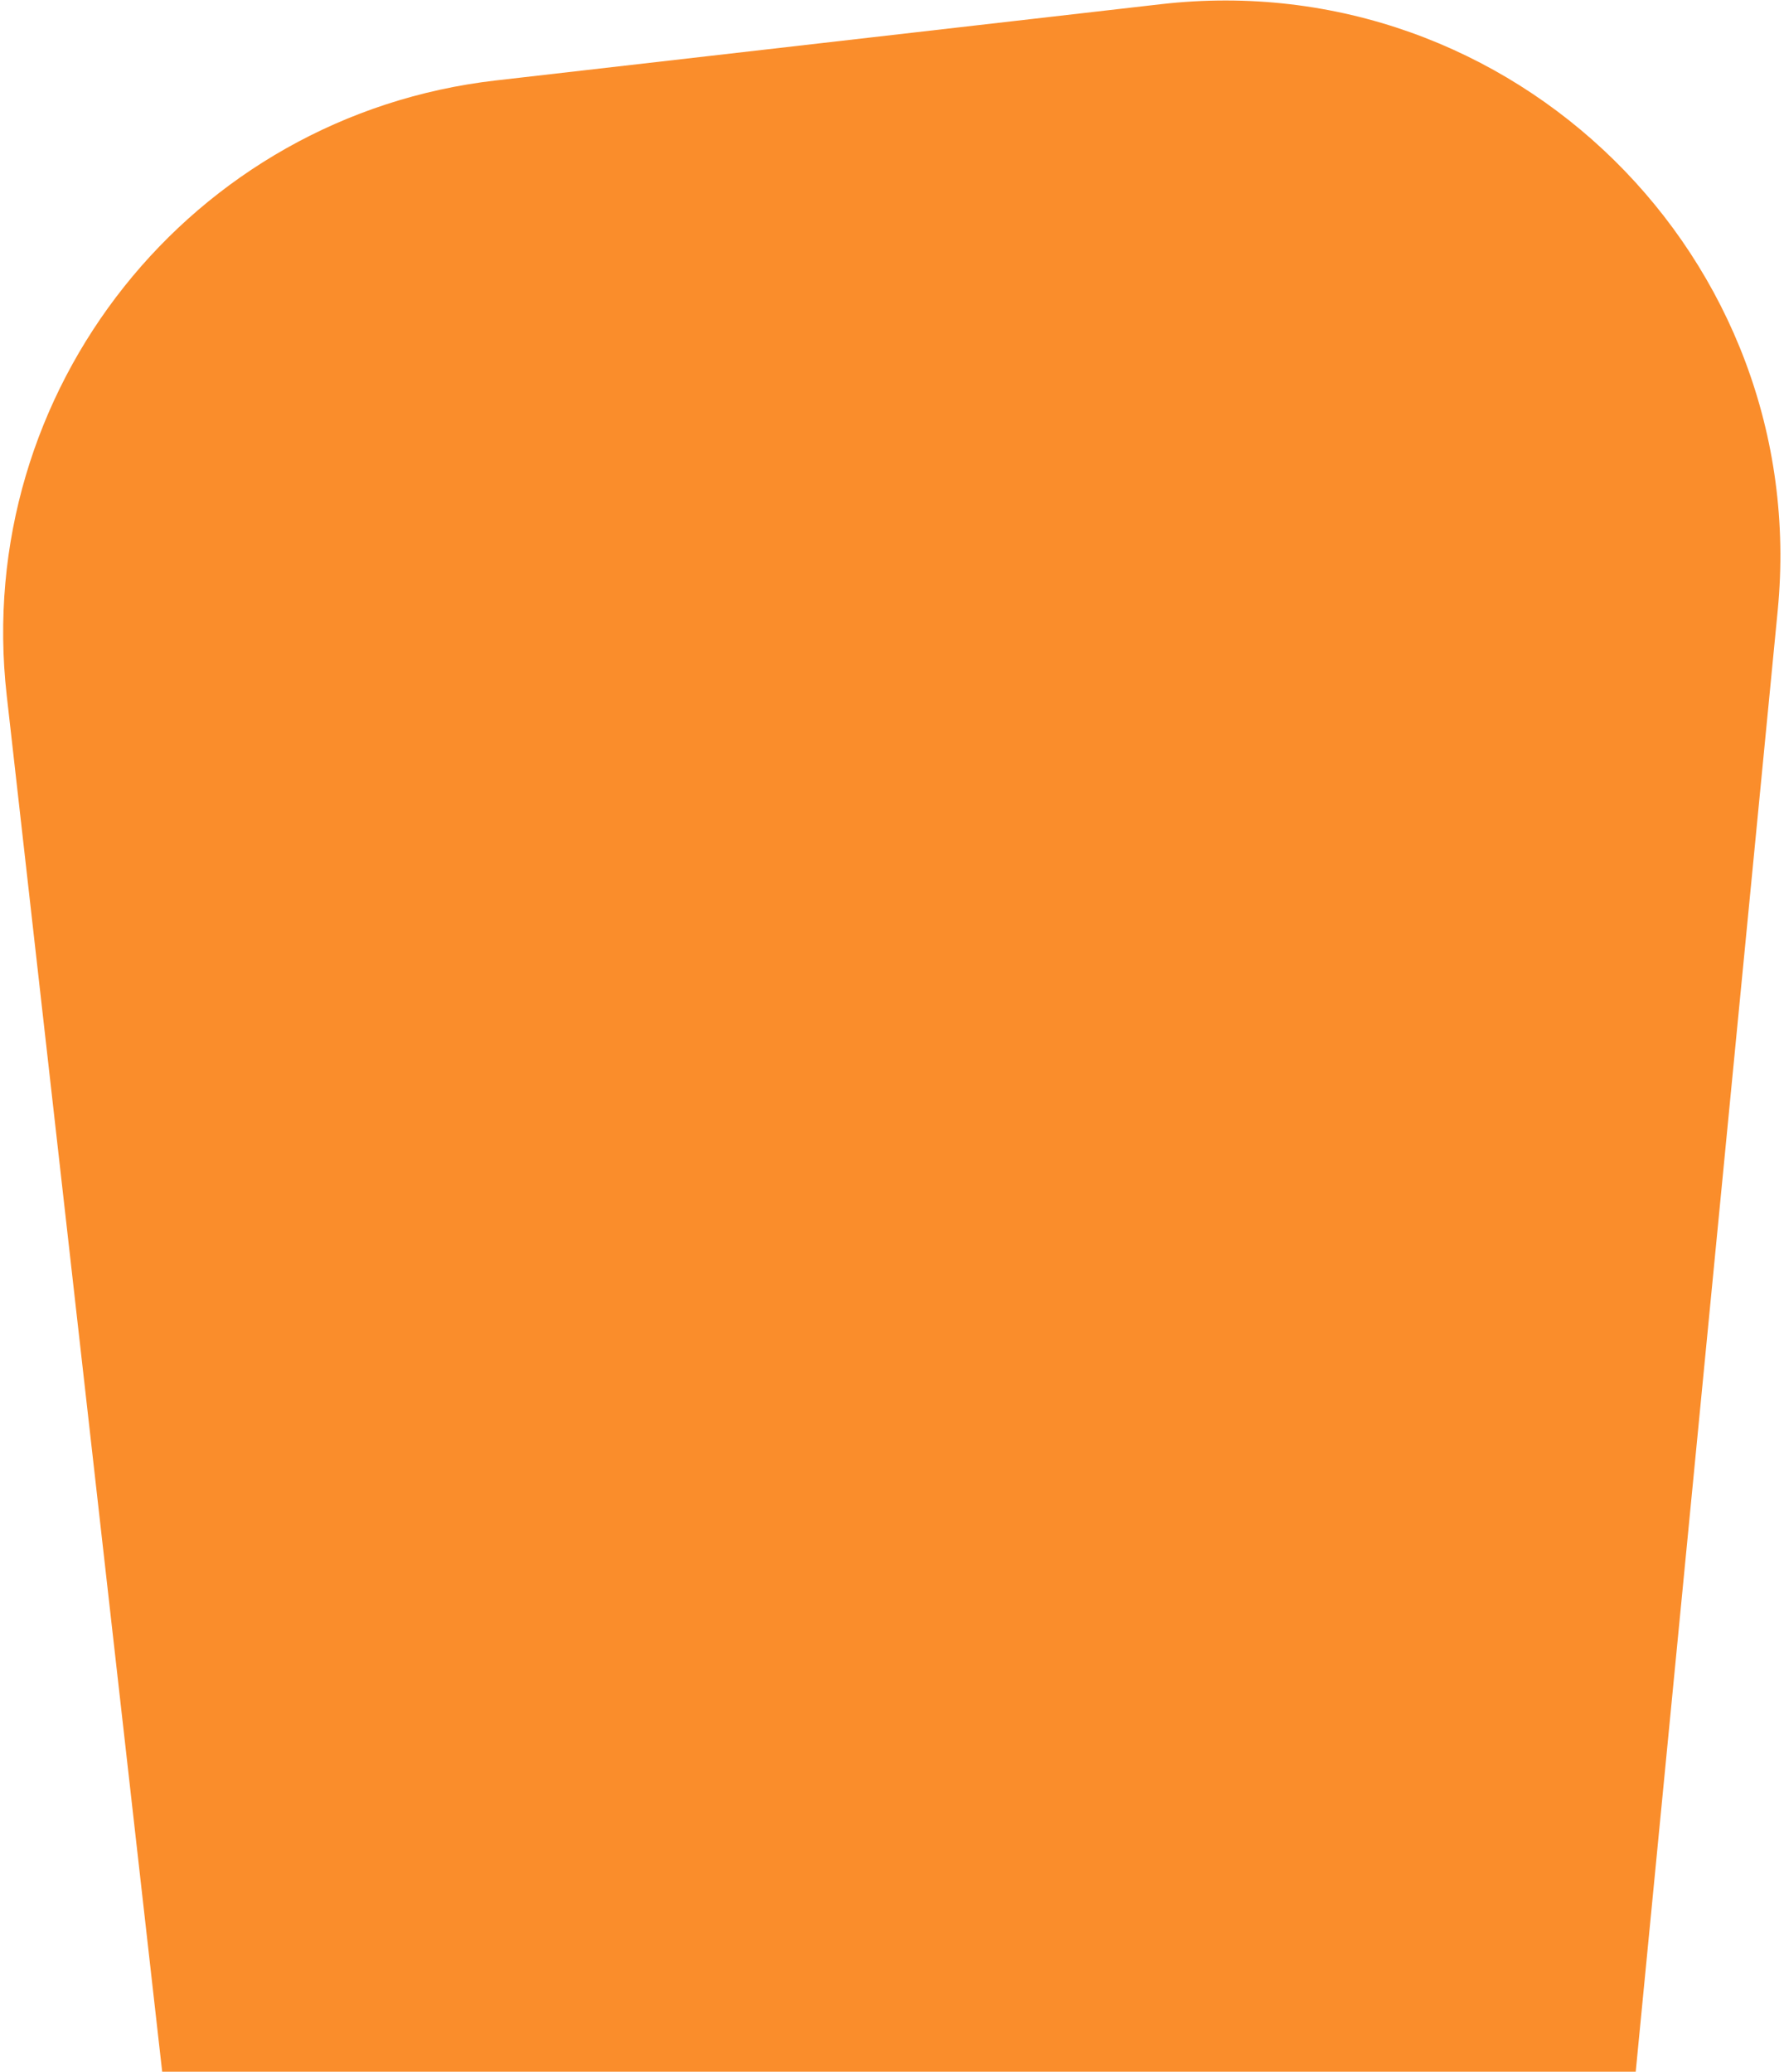 <svg xmlns="http://www.w3.org/2000/svg" width="385" height="447" viewBox="0 0 385 447" fill="none"><path d="M1.45 150.047C-5.982 84.268 41.258 24.895 107.025 17.356L250.538 0.904C326.435 -7.796 391.032 55.696 383.642 131.732L353 447H35L1.45 150.047Z" fill="#fa8d2b"></path></svg>